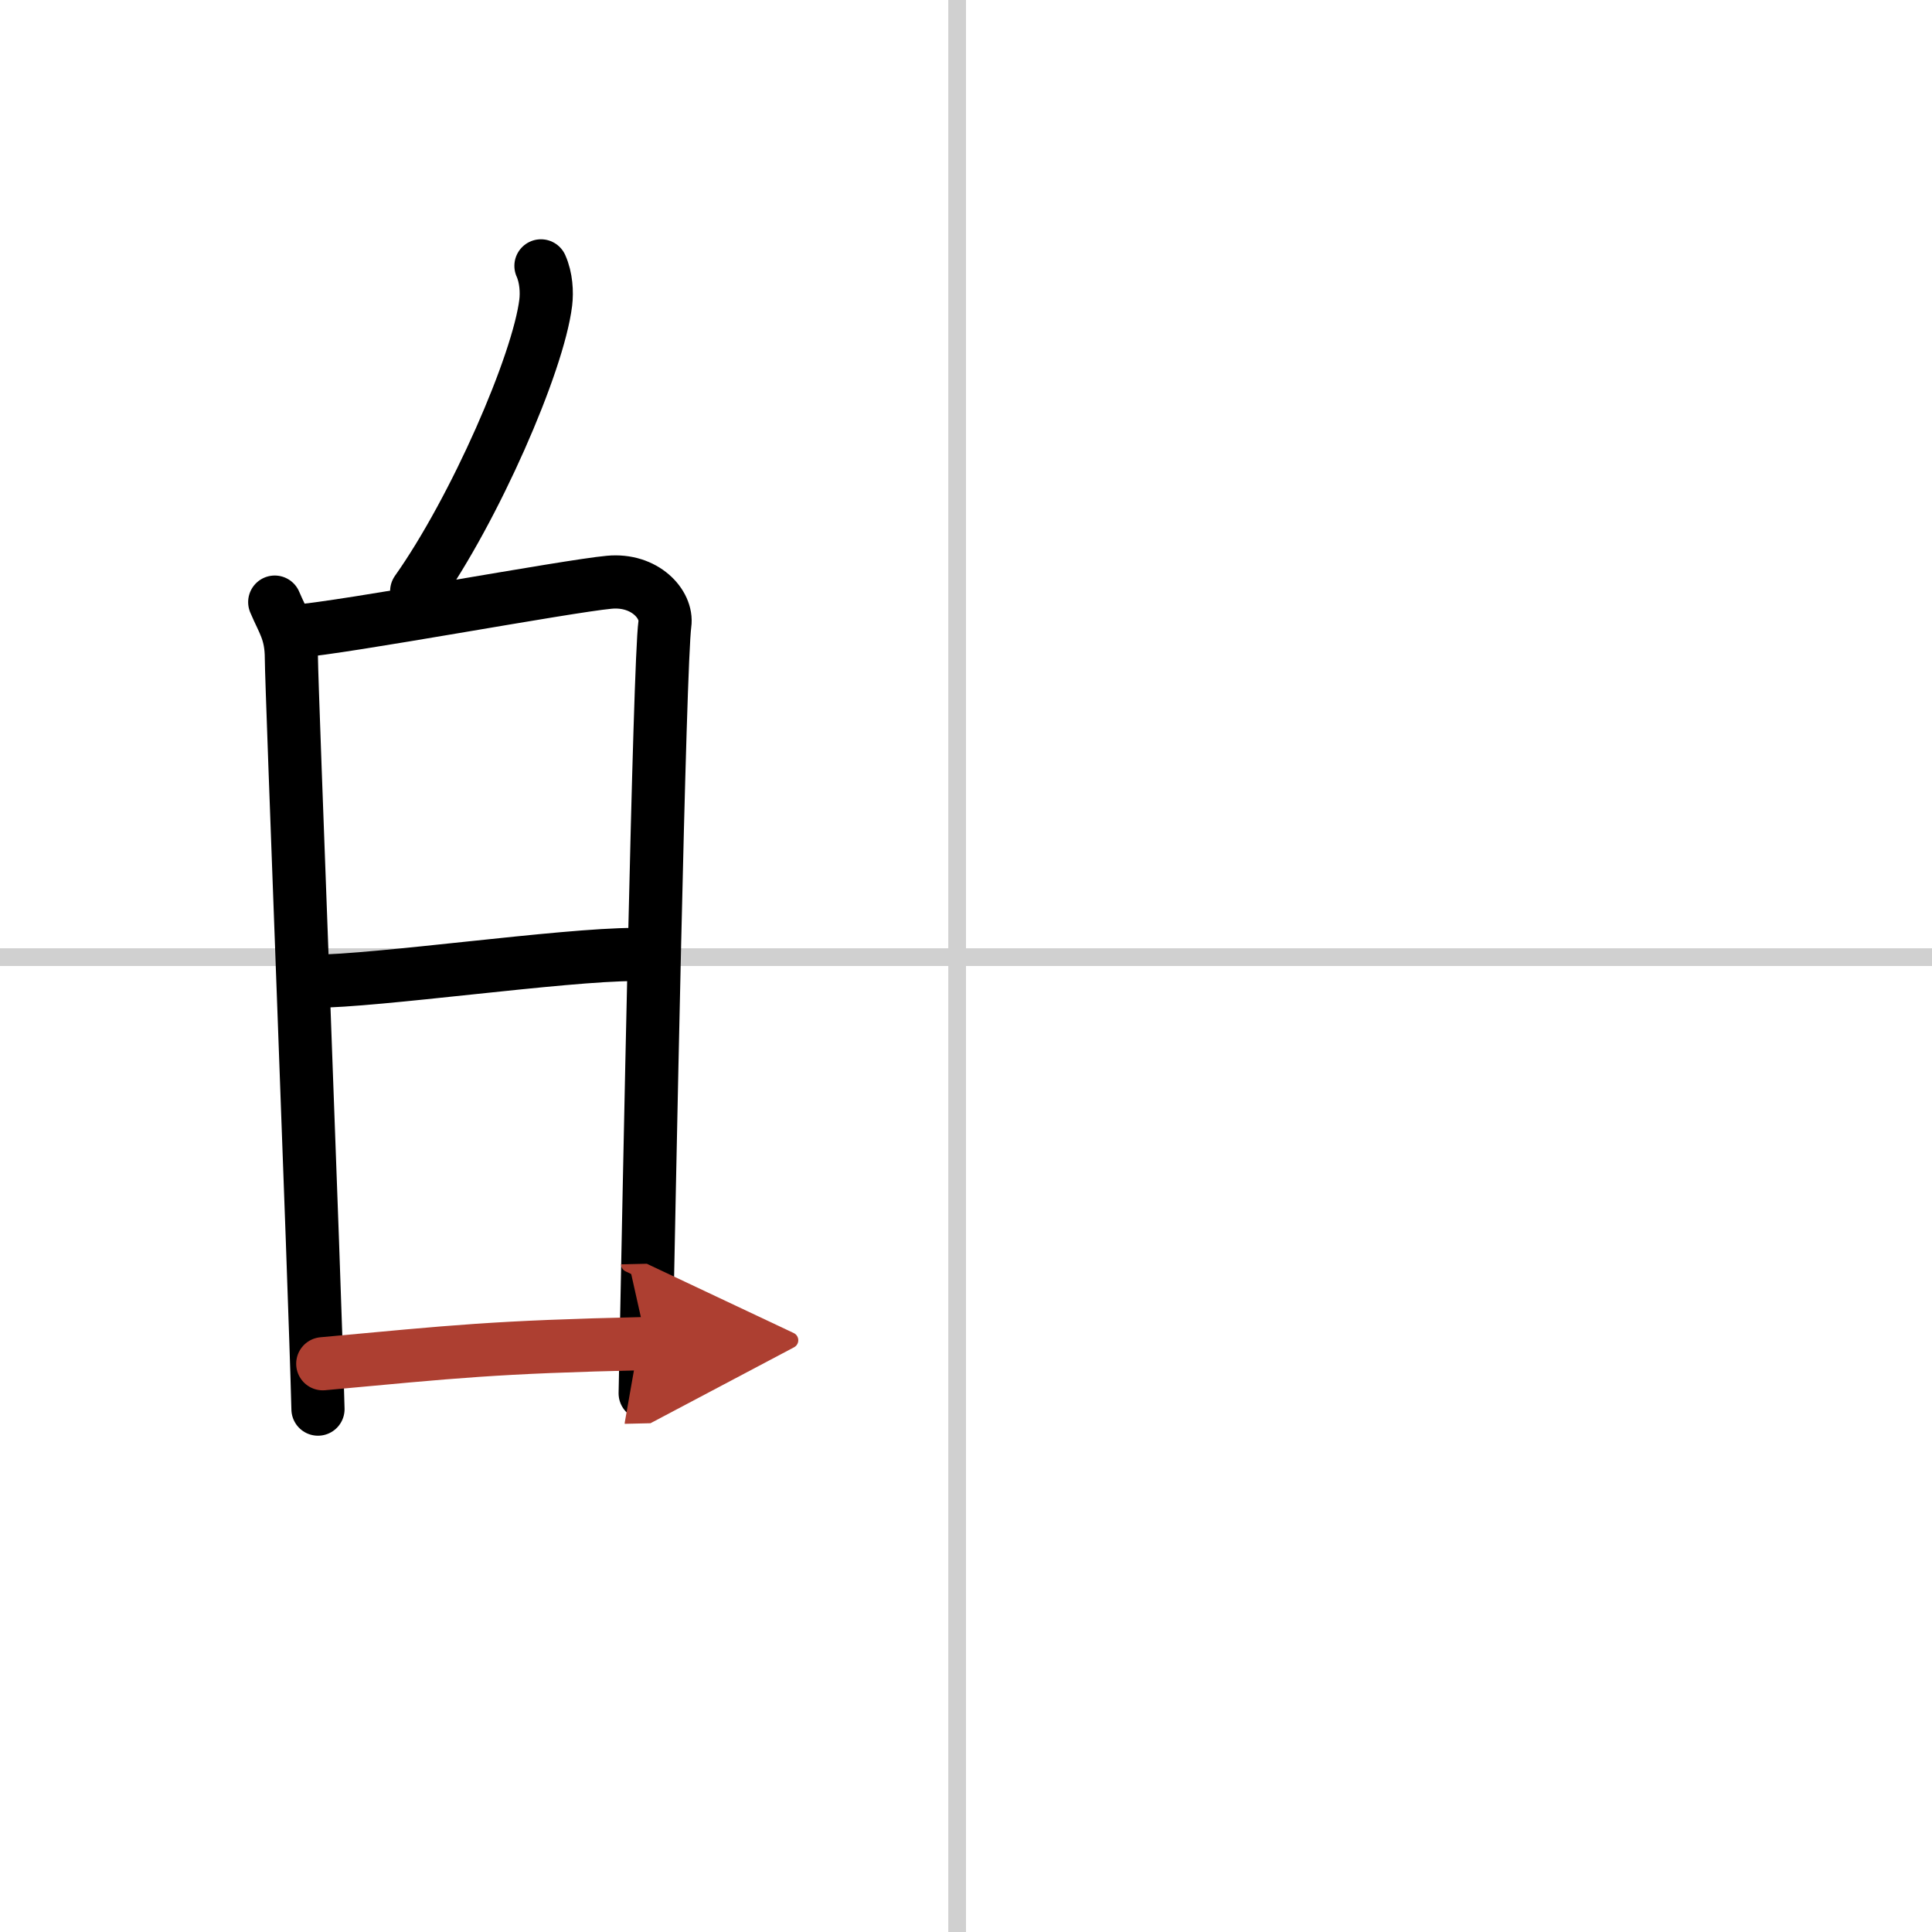 <svg width="400" height="400" viewBox="0 0 109 109" xmlns="http://www.w3.org/2000/svg"><defs><marker id="a" markerWidth="4" orient="auto" refX="1" refY="5" viewBox="0 0 10 10"><polyline points="0 0 10 5 0 10 1 5" fill="#ad3f31" stroke="#ad3f31"/></marker></defs><g fill="none" stroke="#000" stroke-linecap="round" stroke-linejoin="round" stroke-width="3"><rect width="100%" height="100%" fill="#fff" stroke="#fff"/><line x1="54" x2="54" y2="109" stroke="#d0d0d0" stroke-width="1"/><line x2="109" y1="54" y2="54" stroke="#d0d0d0" stroke-width="1"/><path d="m30.52 15c0.3 0.67 0.34 1.49 0.27 2.07-0.42 3.44-4.01 11.66-7.28 16.28"/><path d="m15.5 33.97c0.47 1.12 0.94 1.68 0.94 3.18s1.31 34.98 1.5 42.35"/><path d="m16.72 35.61c2.64-0.19 15.24-2.54 17.65-2.76 2.01-0.19 3.3 1.25 3.14 2.36-0.31 2.25-0.87 31.44-1.11 43.4"/><path d="m17.68 55.36c3.58 0 14.08-1.51 18.12-1.51"/><path d="m18.21 76.94c7.54-0.69 9.54-0.94 18.28-1.14" marker-end="url(#a)" stroke="#ad3f31"/></g></svg>
